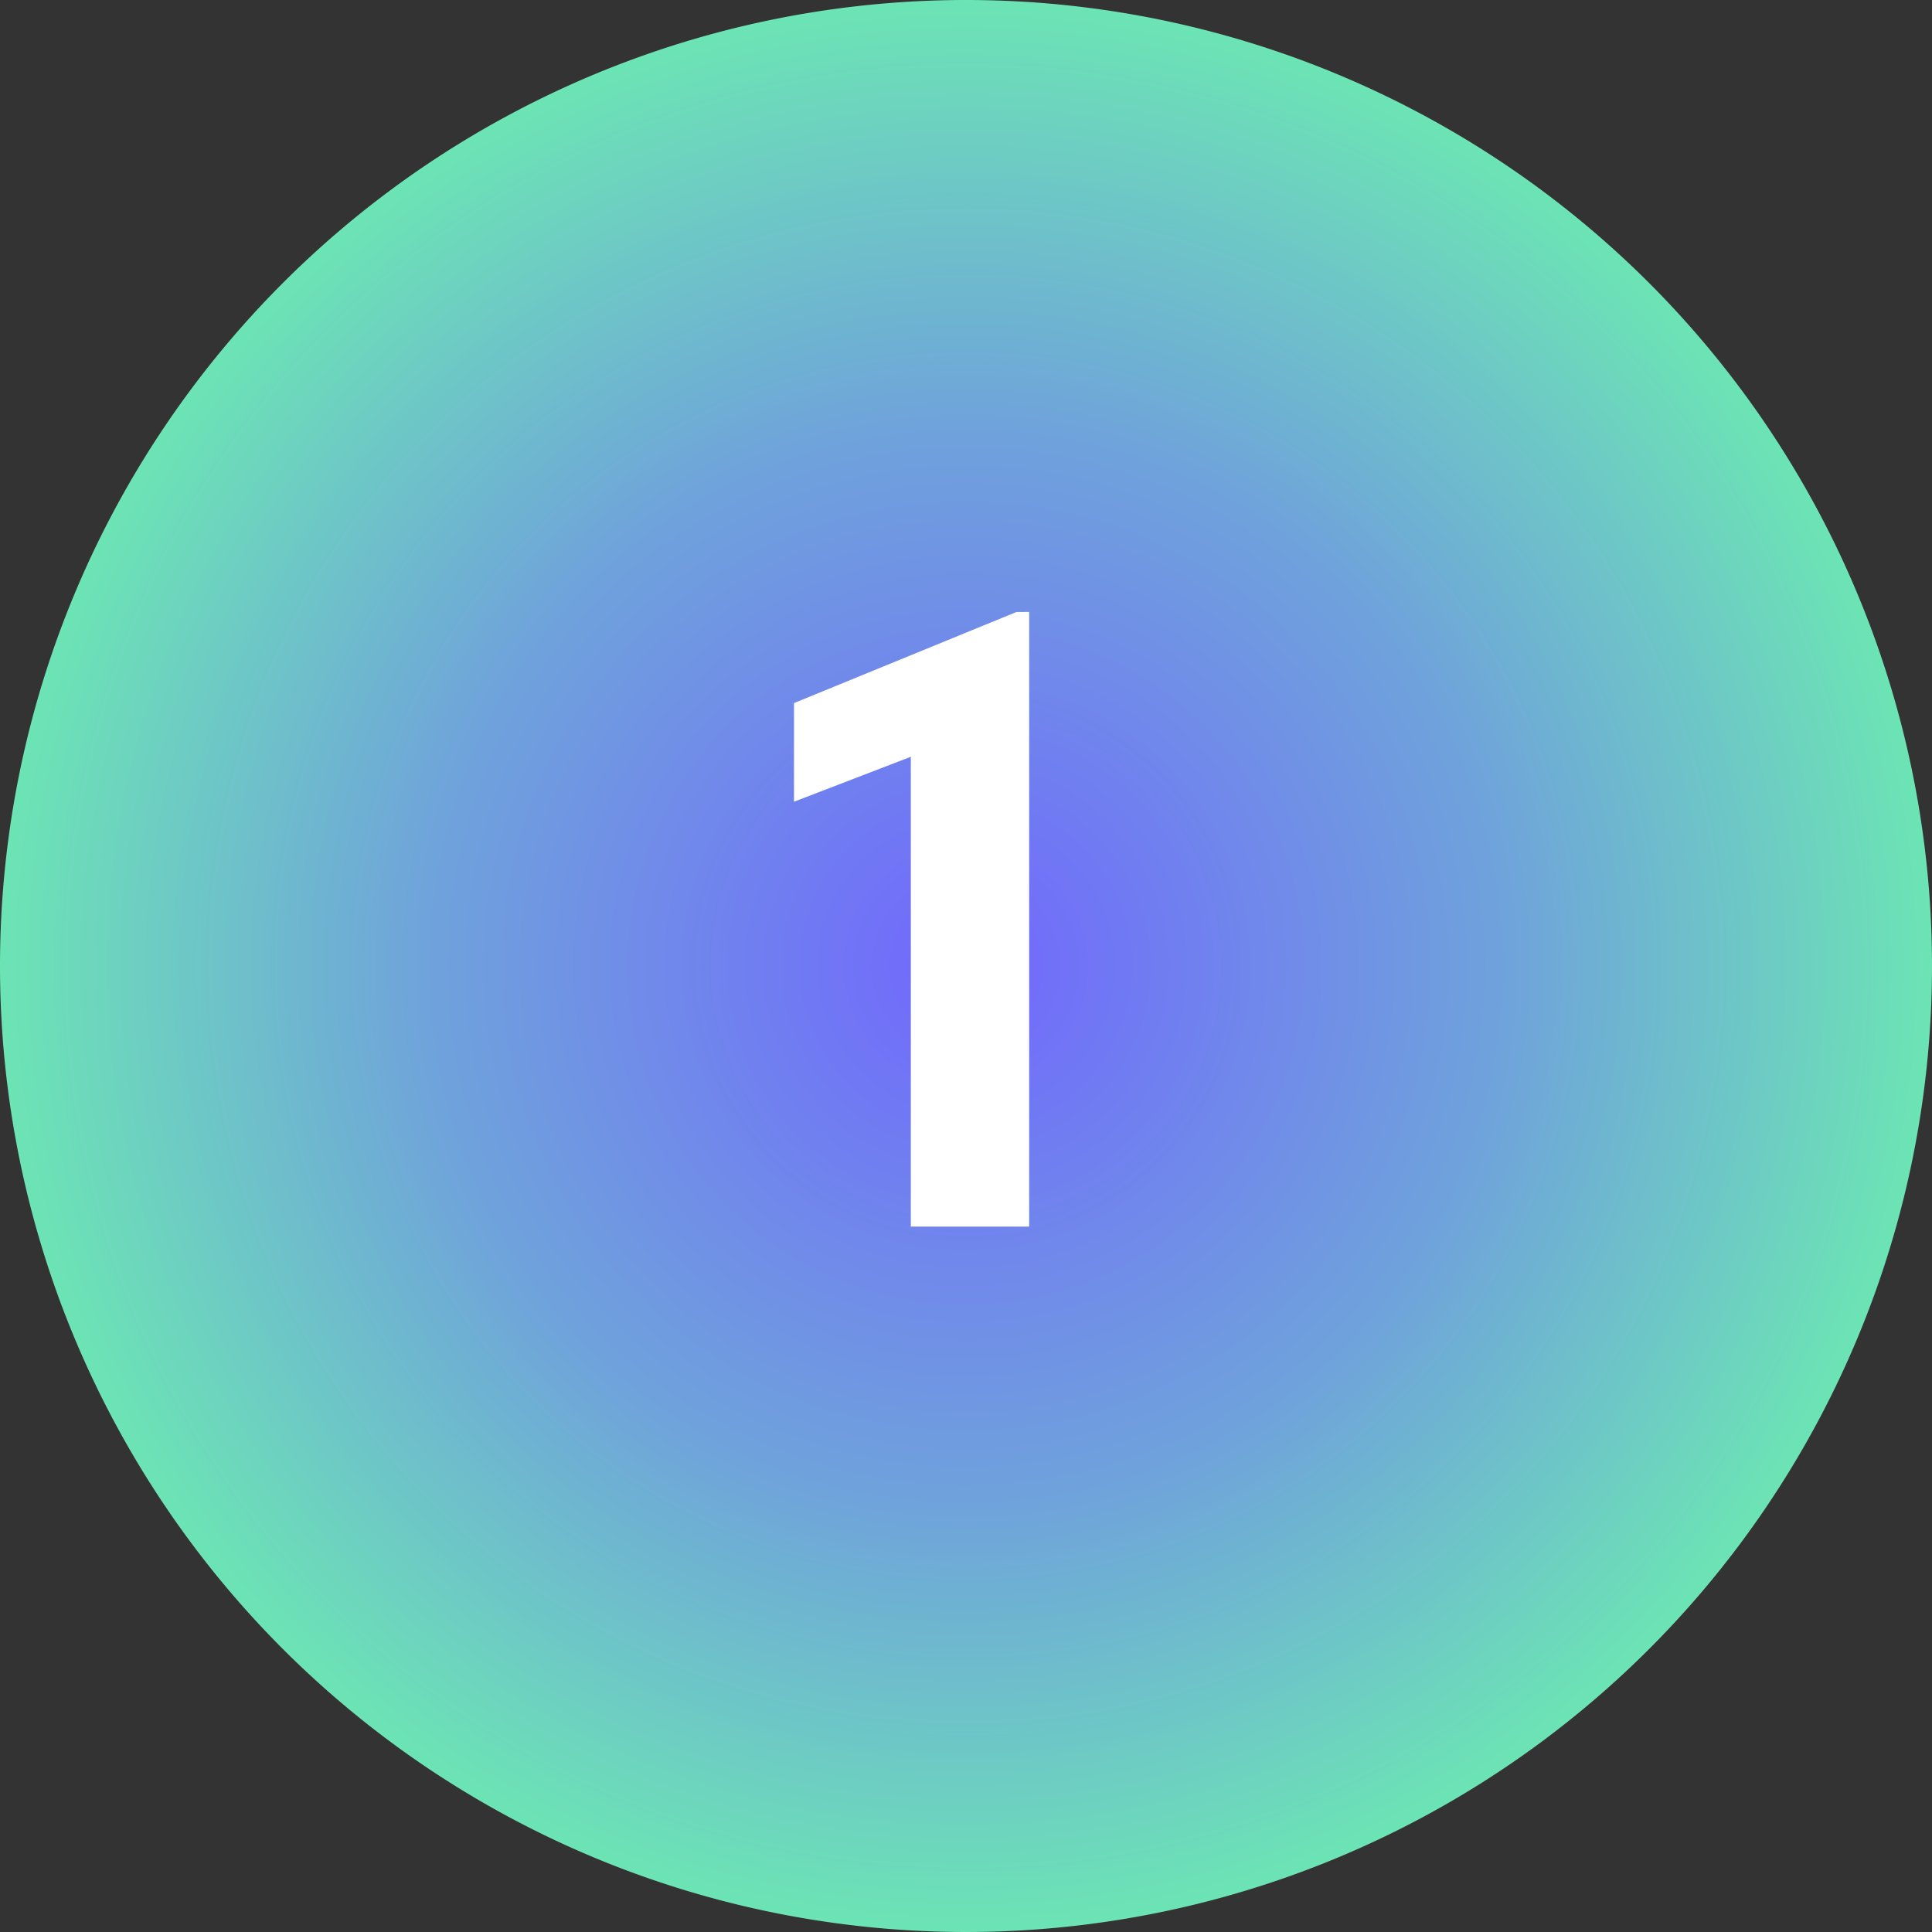 <svg xmlns="http://www.w3.org/2000/svg" xmlns:xlink="http://www.w3.org/1999/xlink" width="150" height="150" viewBox="0 0 150 150">
  <rect x="0" y="0" width="150" height="150" fill="#333333" stroke="none"/>
  <defs>
    <radialGradient id="radial-gradient" cx="0.5" cy="0.5" r="0.5" gradientUnits="objectBoundingBox">
      <stop offset="0" stop-color="#7167fe"/>
      <stop offset="0.556" stop-color="#6fa3db"/>
      <stop offset="1" stop-color="#6ce5b4"/>
    </radialGradient>
  </defs>
  <g id="Group_1845" data-name="Group 1845" transform="translate(-696 -1320)">
    <path id="Path_3782" data-name="Path 3782" d="M75,0A75,75,0,1,1,0,75,75,75,0,0,1,75,0Z" transform="translate(696 1320)" fill="url(#radial-gradient)"/>
    <path id="Path_4513" data-name="Path 4513" d="M6.5-47.717V0H-2.688V-36.474l-9.07,3.489v-7.659l17.27-7.073Z" transform="translate(769.404 1415.231)" fill="#fff"/>
  </g>
</svg>
